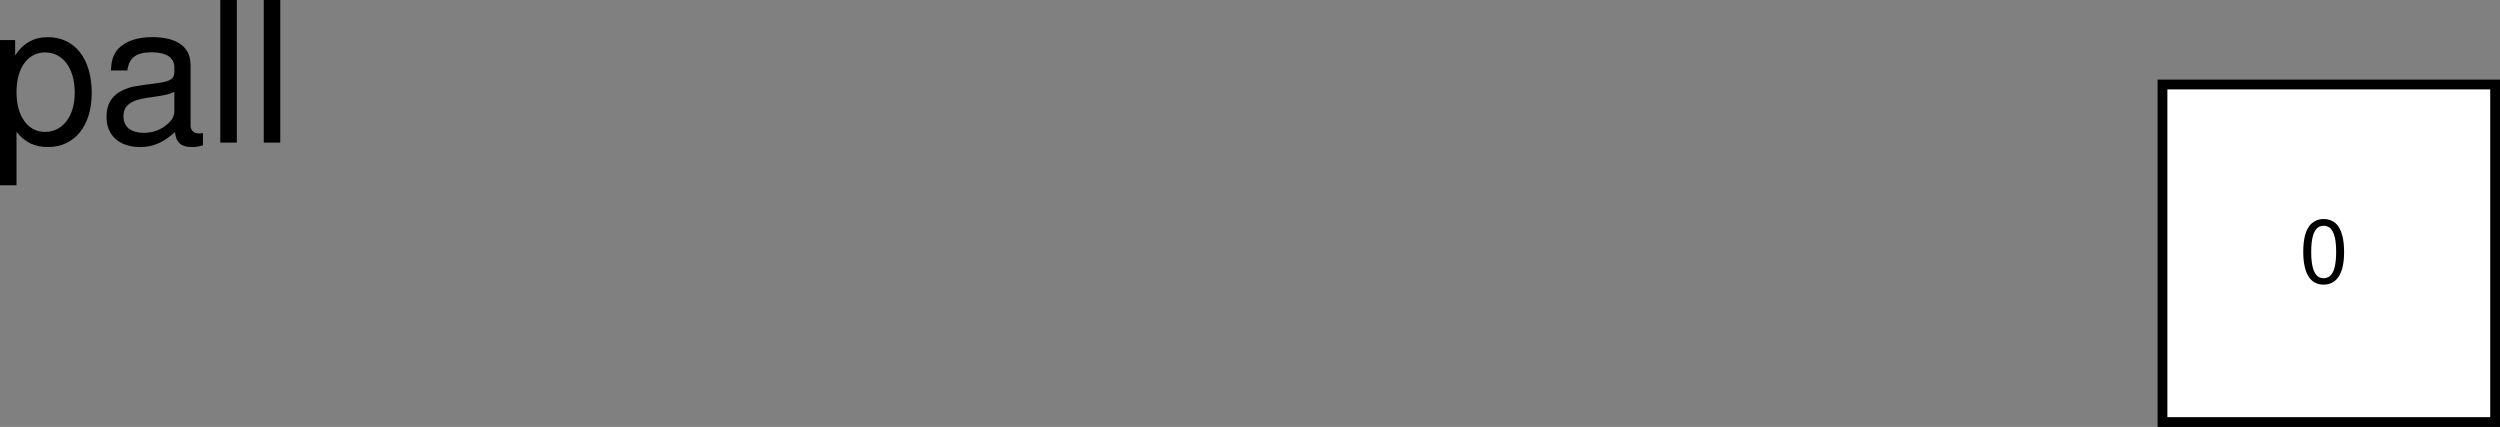 <svg xmlns="http://www.w3.org/2000/svg" xmlns:xlink="http://www.w3.org/1999/xlink" width="255.547" height="43.641"><rect width="100%" height="100%" fill="#808080" stroke="none"/><defs><path id="a" d="M2.469-6.5a1.8 1.8 0 0 0-1.453.703C.594-5.219.39-4.359.39-3.157c0 2.204.718 3.36 2.078 3.36 1.36 0 2.094-1.156 2.094-3.297 0-1.265-.204-2.11-.625-2.703-.329-.453-.86-.703-1.47-.703Zm0 .688c.86 0 1.281.875 1.281 2.64 0 1.86-.406 2.719-1.297 2.719-.828 0-1.25-.89-1.25-2.688 0-1.796.422-2.671 1.266-2.671Zm0 0"/><path id="b" d="M1.078 4.36h1.688v-5.454C3.64-.016 4.625.453 5.984.453c2.72 0 4.47-2.172 4.47-5.516 0-3.515-1.72-5.718-4.5-5.718-1.407 0-2.548.64-3.329 1.875v-1.578H1.078Zm4.61-13.58c1.828 0 3.03 1.625 3.03 4.125 0 2.375-1.218 4-3.03 4-1.782 0-2.922-1.61-2.922-4.062 0-2.469 1.14-4.063 2.921-4.063zm0 0"/><path id="c" d="M10.703-.984c-.187.046-.265.046-.36.046-.577 0-.905-.296-.905-.828v-6.156c0-1.86-1.36-2.86-3.938-2.86-1.547 0-2.766.438-3.484 1.22-.47.546-.672 1.14-.72 2.187h1.688c.141-1.281.891-1.86 2.454-1.86 1.515 0 2.343.547 2.343 1.547v.454c-.015.718-.375.968-1.734 1.156-2.36.297-2.734.375-3.36.64C1.454-4.921.845-4 .845-2.64.844-.734 2.156.453 4.28.453 5.594.453 6.656 0 7.844-1.078 7.954 0 8.484.453 9.562.453c.36 0 .579-.031 1.141-.172zM7.781-3.297c0 .563-.156.89-.656 1.36-.688.625-1.5.937-2.484.937-1.297 0-2.063-.625-2.063-1.688 0-1.093.719-1.656 2.516-1.906 1.781-.25 2.125-.328 2.687-.593zm0 0"/><path id="d" d="M3.047-14.578H1.359V0h1.688zm0 0"/></defs><path fill="#fff" d="M255.047 43.14V8.64h-34v34.5h34"/><path fill="none" stroke="#000" d="M255.047 43.14V8.64h-34v34.5zm0 0"/><use xlink:href="#a" width="100%" height="100%" x="265.5" y="294.5" transform="translate(-30.453 -265.61)"/><g transform="translate(-30.453 -265.61)"><use xlink:href="#b" width="100%" height="100%" x="29.375" y="280.188"/><use xlink:href="#c" width="100%" height="100%" x="40.495" y="280.188"/><use xlink:href="#d" width="100%" height="100%" x="51.615" y="280.188"/><use xlink:href="#d" width="100%" height="100%" x="56.055" y="280.188"/></g></svg>
